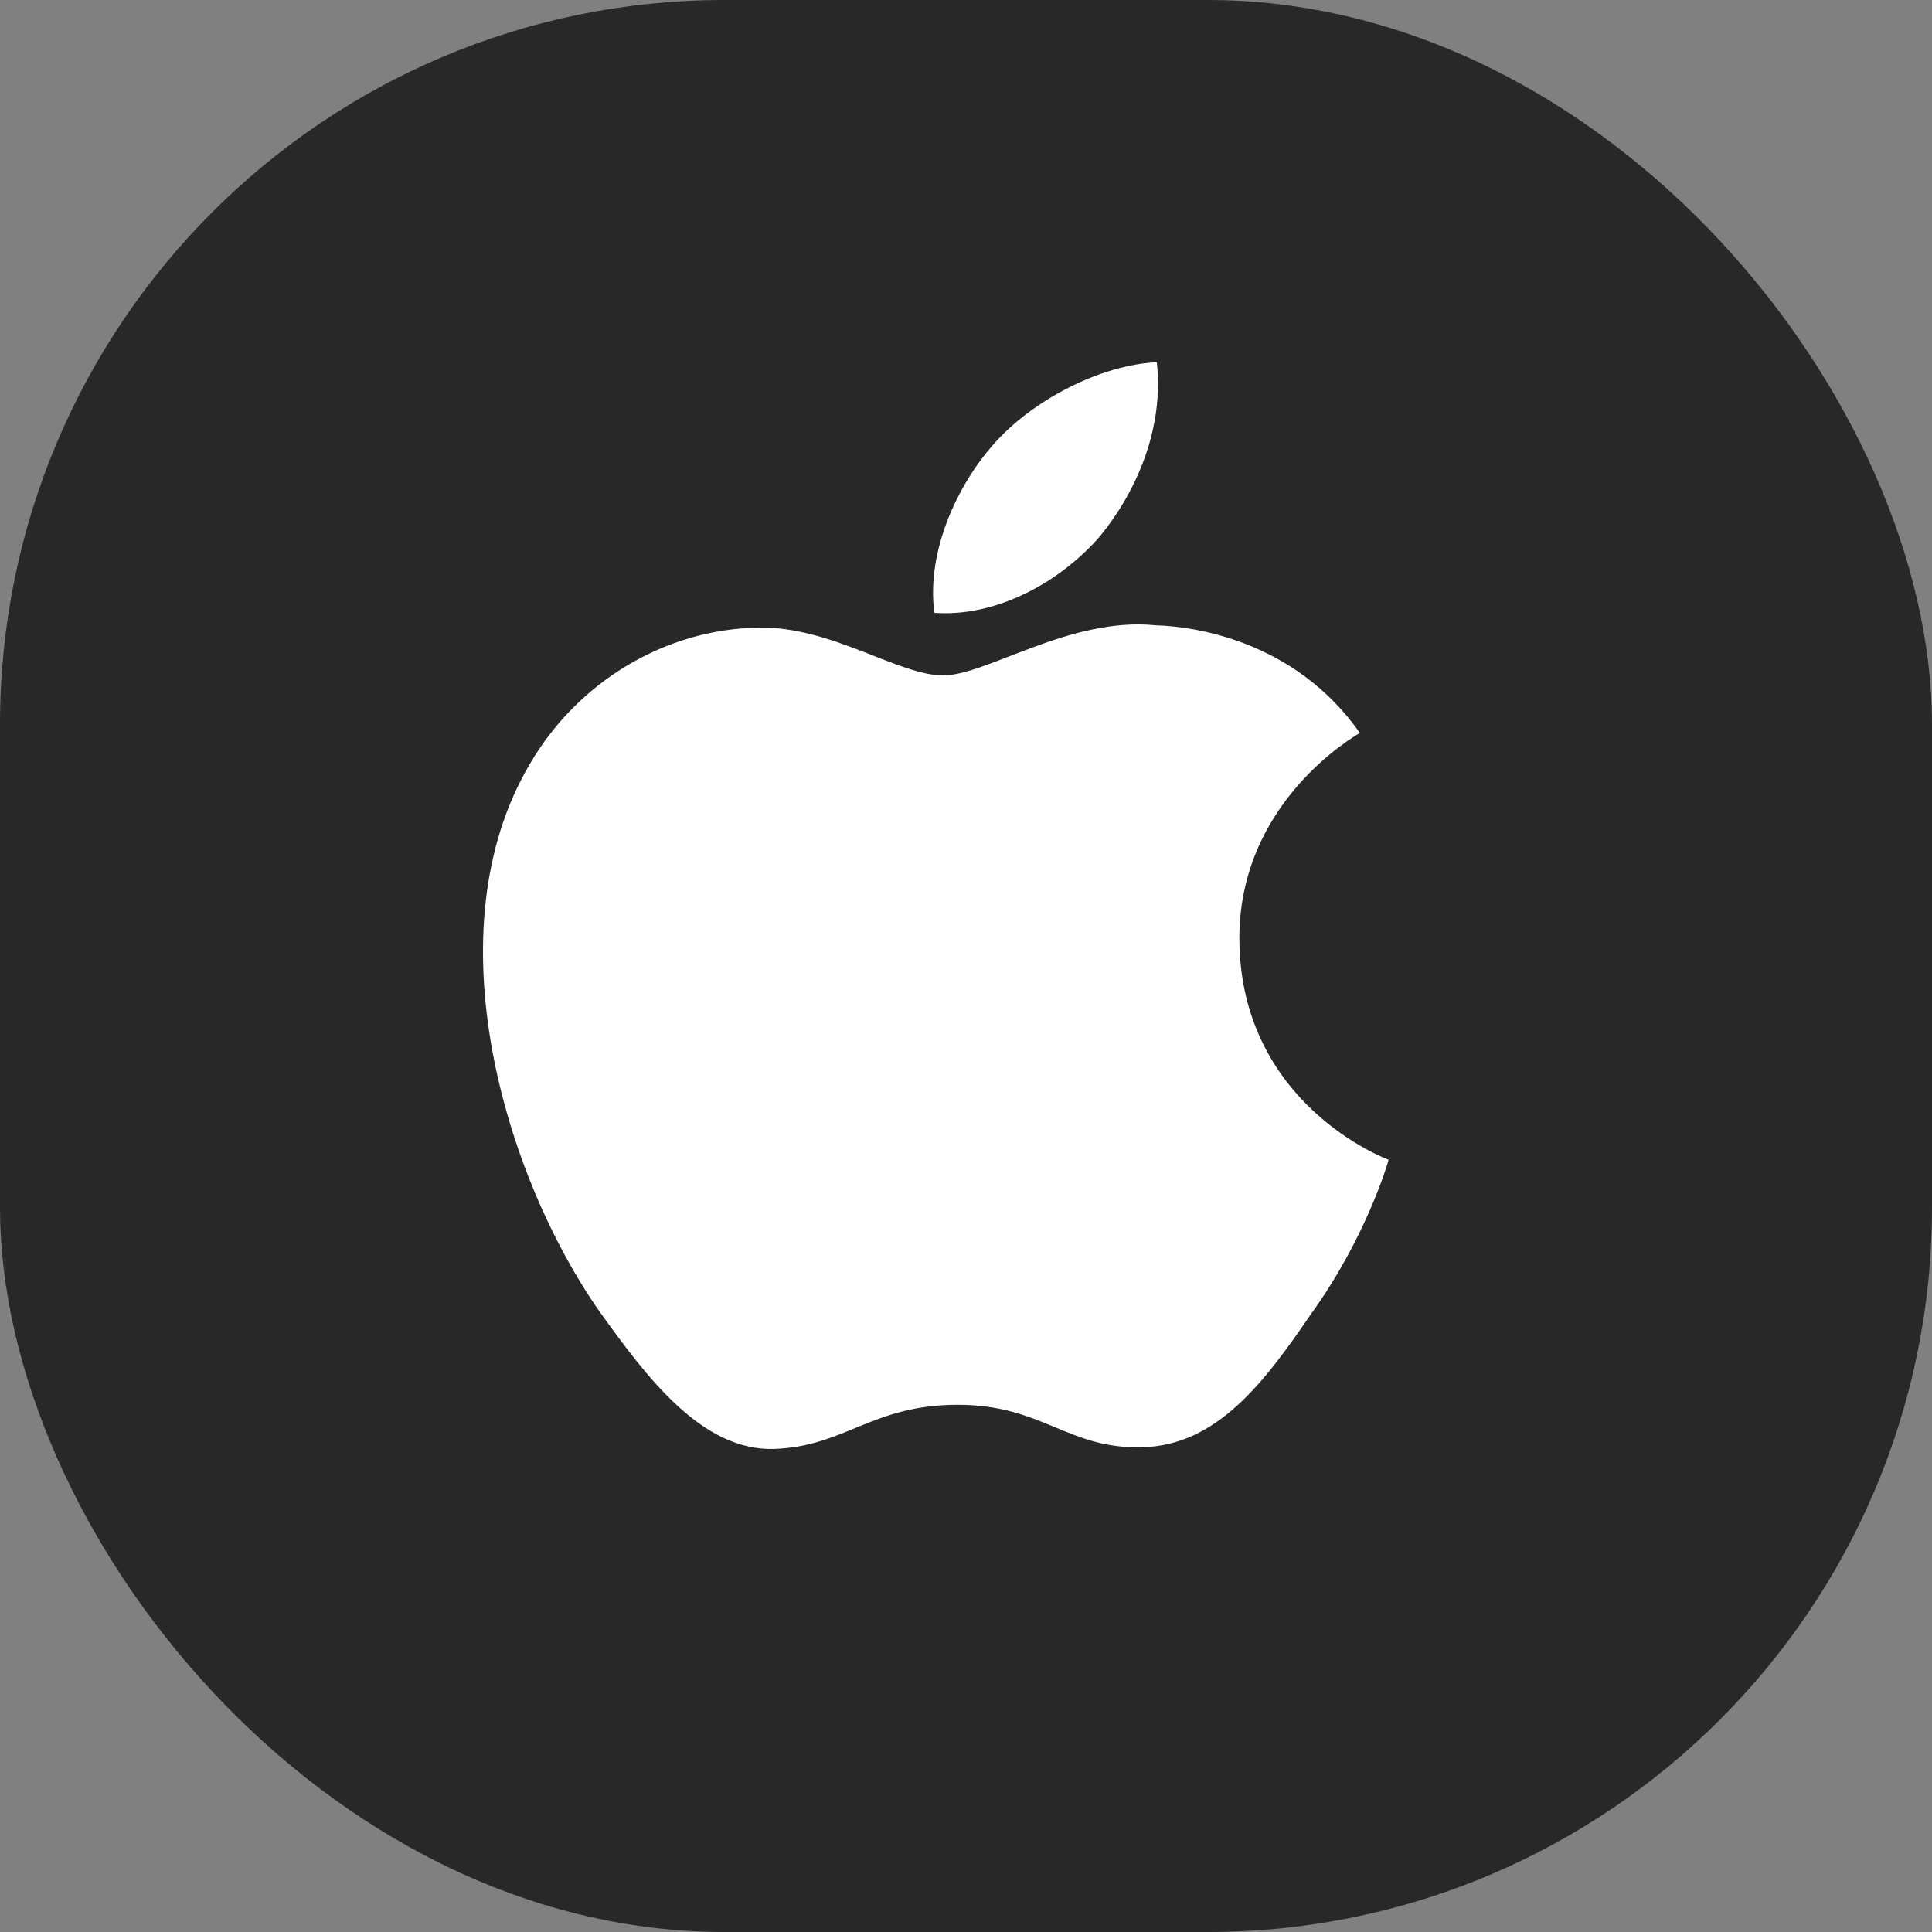 <svg width="32" height="32" viewBox="0 0 32 32" fill="none" xmlns="http://www.w3.org/2000/svg">
<rect x="0" y="0" width="32" height="32" fill="#808080" stroke="none"/>
<rect width="32" height="32" rx="12" fill="#282828"/>
<path d="M20.528 15.572C20.508 13.298 22.436 12.192 22.524 12.14C21.432 10.586 19.739 10.374 19.145 10.357C17.723 10.211 16.344 11.187 15.62 11.187C14.881 11.187 13.766 10.371 12.565 10.395C11.018 10.418 9.571 11.292 8.778 12.65C7.14 15.418 8.361 19.485 9.93 21.723C10.715 22.819 11.632 24.042 12.833 23.999C14.007 23.952 14.446 23.268 15.863 23.268C17.267 23.268 17.679 23.999 18.903 23.971C20.163 23.952 20.957 22.871 21.714 21.765C22.621 20.509 22.985 19.272 23 19.209C22.97 19.199 20.552 18.298 20.528 15.572Z" fill="white"/>
<path d="M18.216 8.885C18.848 8.114 19.28 7.065 19.16 6C18.245 6.04 17.102 6.617 16.444 7.372C15.861 8.036 15.341 9.126 15.476 10.15C16.502 10.225 17.557 9.644 18.216 8.885Z" fill="white"/>
</svg>
